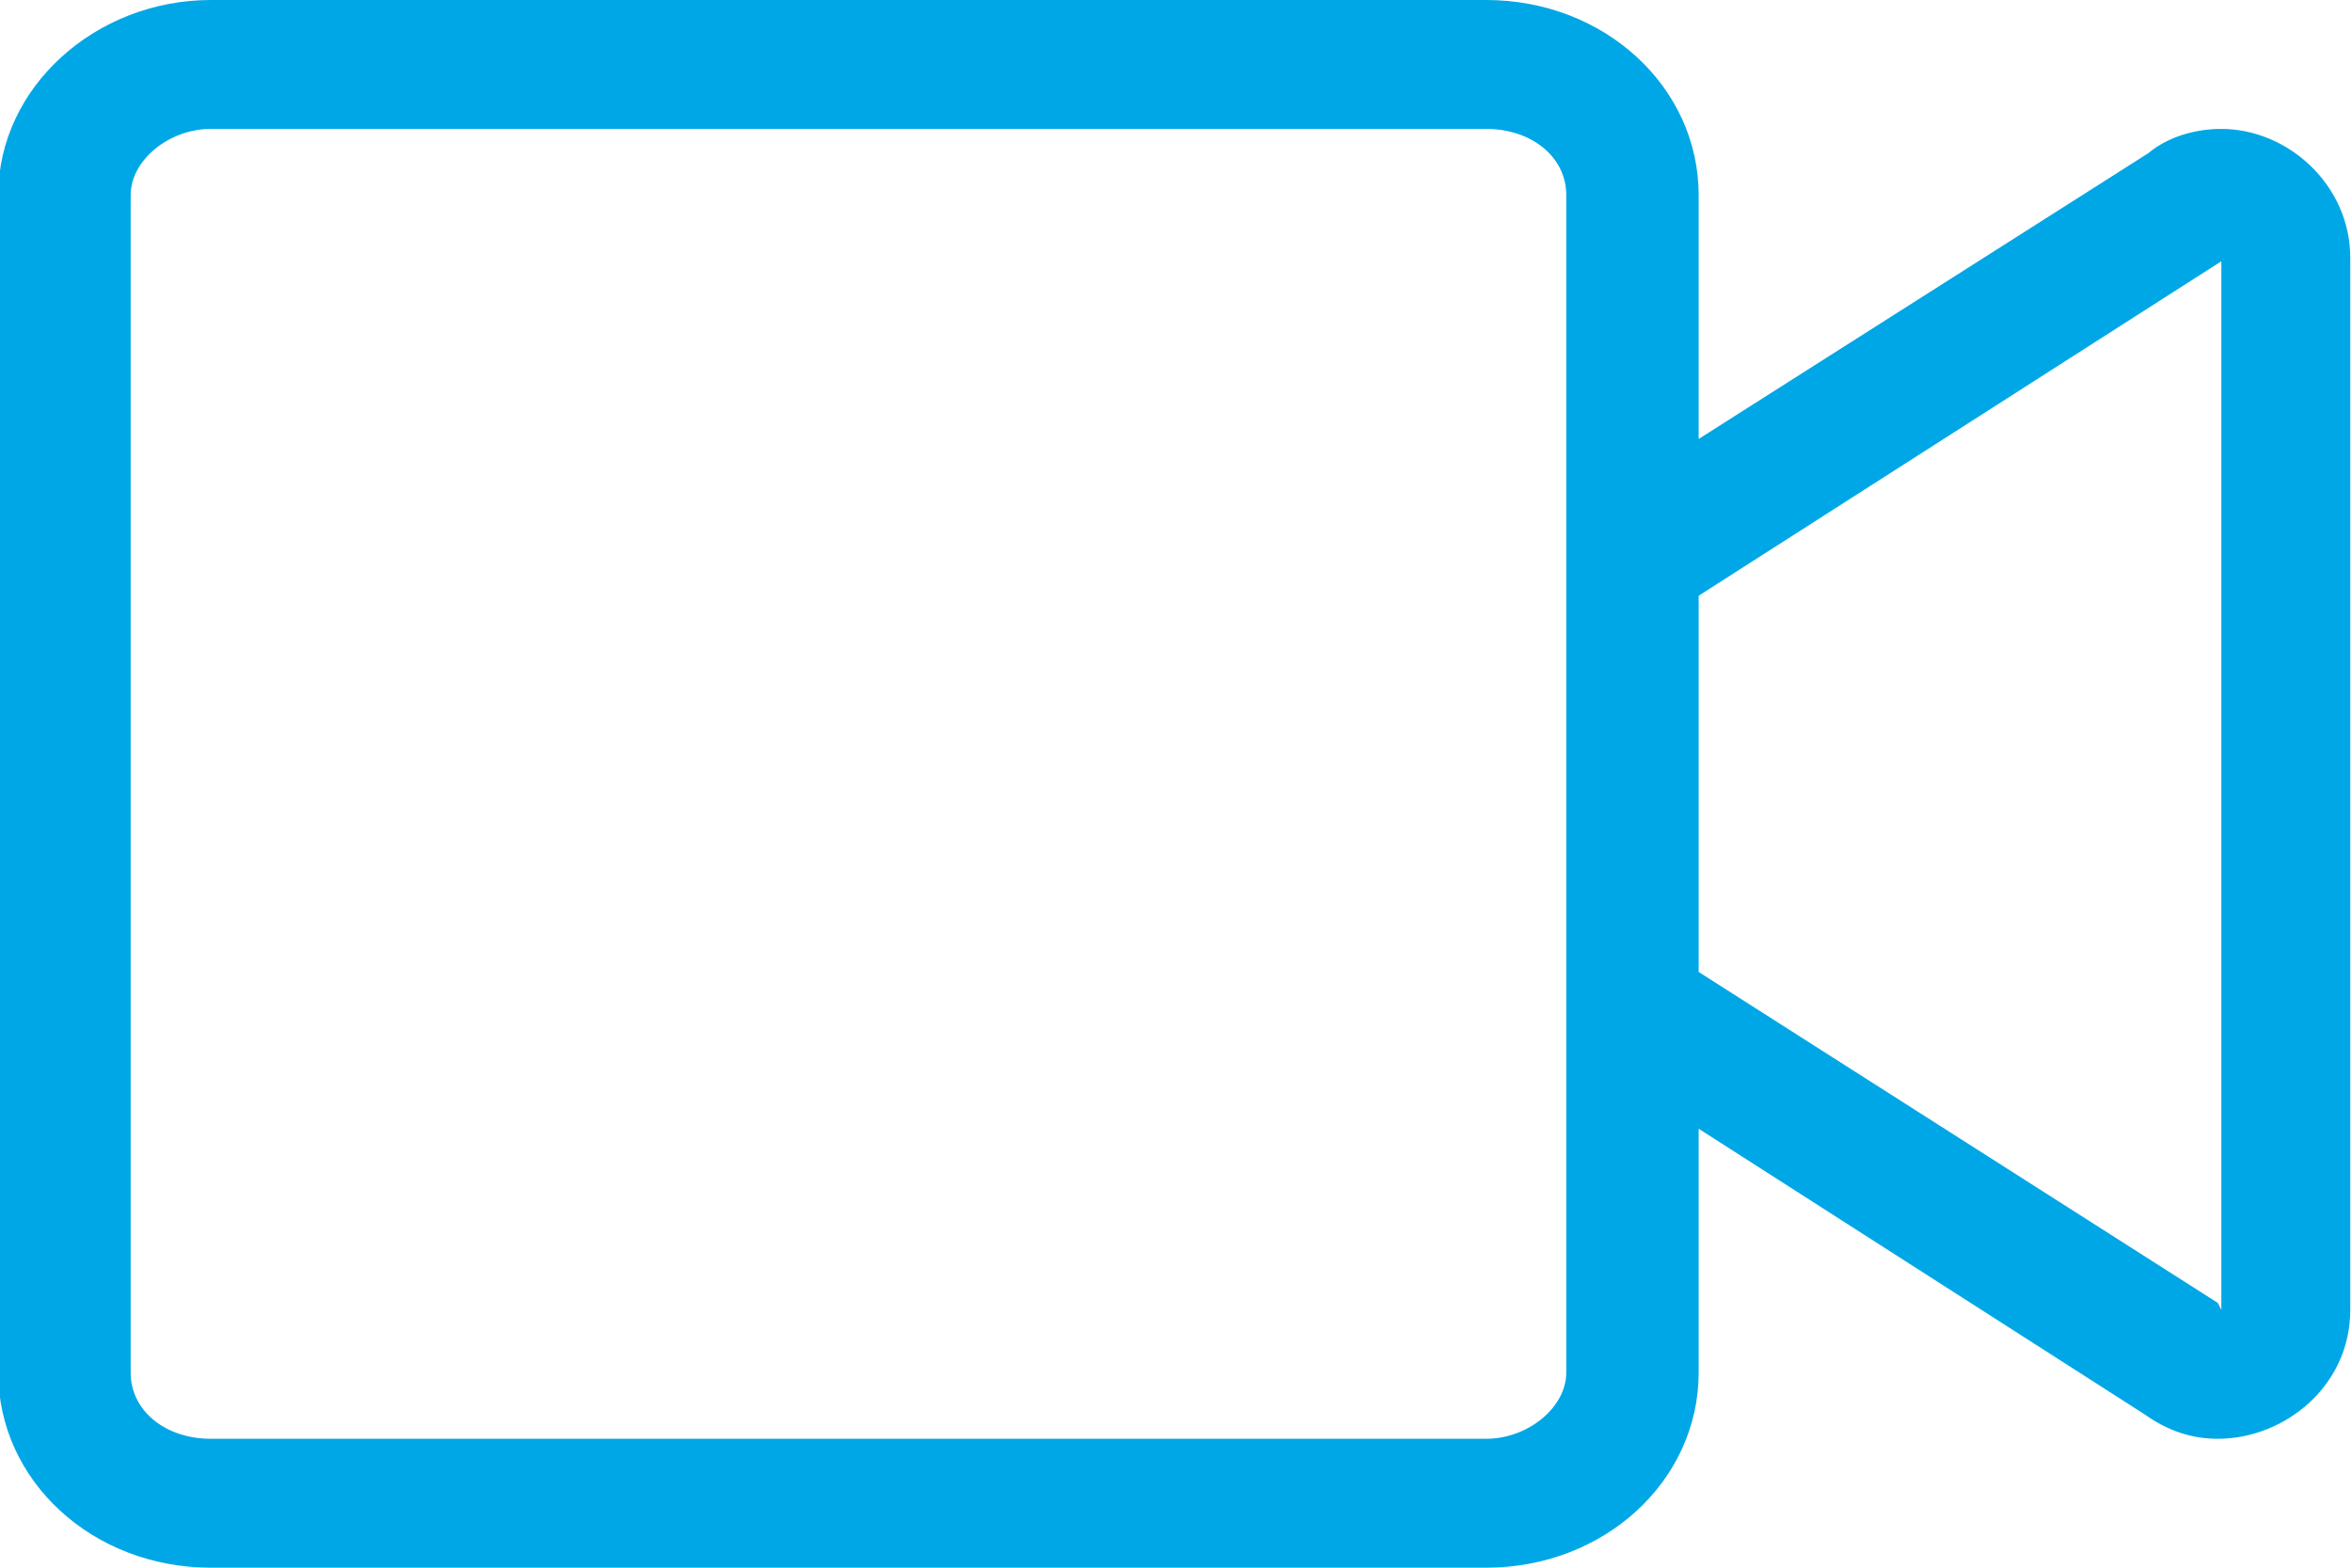 <svg xmlns="http://www.w3.org/2000/svg" viewBox="0 0 67.5 45" style="enable-background:new 0 0 67.5 45" xml:space="preserve"><path d="M63 3.7c-.7 0-1.5.2-2.1.7L48 12.6v-7C48 2.5 45.3 0 41.9 0H5.3C2 0-.8 2.5-.8 5.6v33.8c0 3.1 2.7 5.6 6.1 5.6h36.6c3.4 0 6.1-2.5 6.1-5.6v-7l12.8 8.2c.7.5 1.4.7 2.1.7 1.9 0 3.8-1.5 3.8-3.7V7.4c0-2.1-1.8-3.7-3.7-3.7zM44.2 39.4c0 1-1.1 1.9-2.3 1.9H5.3C4 41.3 3 40.5 3 39.4V5.6c0-1 1.1-1.9 2.3-1.9h36.6c1.3 0 2.3.8 2.3 1.9v33.8zM63 37.6l-.1-.2L48 27.9V17.1l15-9.6v30.1z" style="fill:#00a7e6" transform="translate(.75 0)"/></svg>
